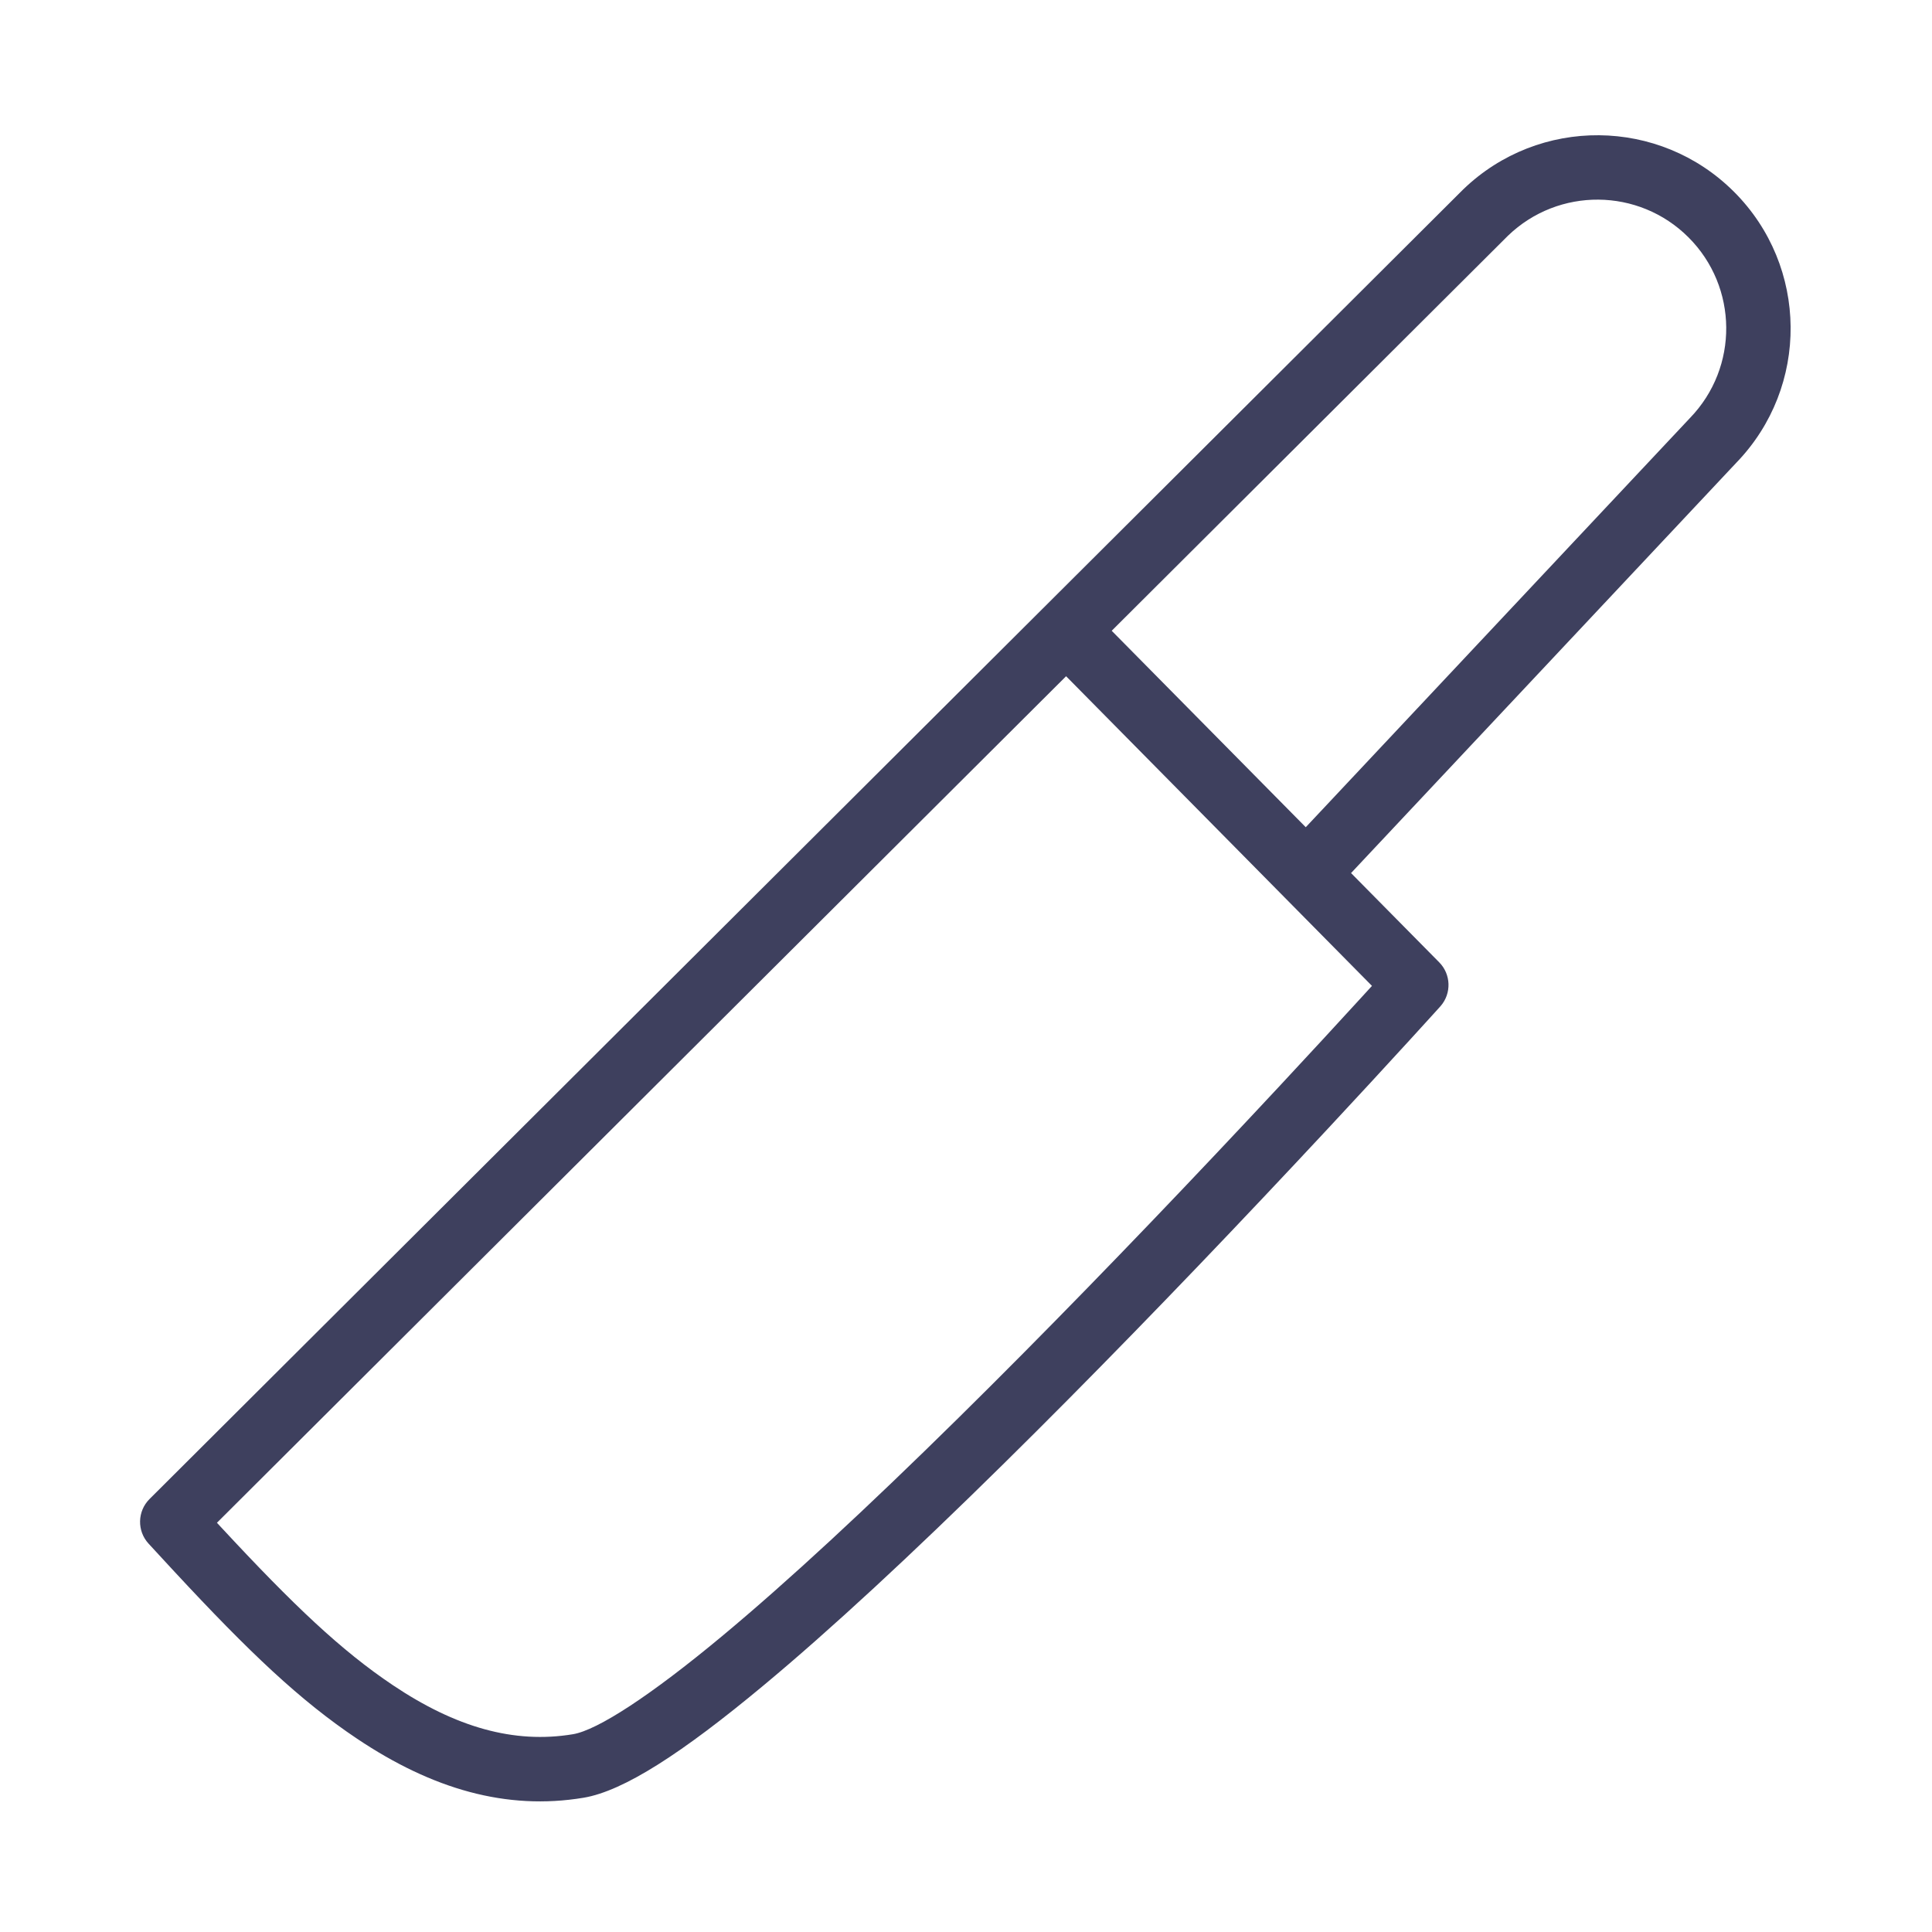 <svg xmlns:xlink="http://www.w3.org/1999/xlink" xmlns="http://www.w3.org/2000/svg" version="1.1" viewBox="0 0 1200 1200" height="1200px" width="1200px">
    <title>Nakiri knife icon</title>
    <g fill-rule="evenodd" fill="none" stroke-width="1" stroke="none" id="Nakiri-knife-icon">
        <path fill-rule="nonzero" fill="#3E405E" id="Path" d="M908.792,117.683 C955.886,72.21 1030.741,72.86 1077.037,119.144 C1123.336,165.432 1123.987,240.277 1078.5,287.362 L1078.696,287.155 L839.158,542.276 L893.921,597.716 C901.278,605.165 901.635,617.005 894.799,624.878 L894.546,625.164 C894.325,625.409 893.897,625.884 893.266,626.581 C892.22,627.738 890.984,629.102 889.564,630.666 C885.512,635.13 880.798,640.305 875.468,646.132 C860.25,662.772 843.149,681.31 824.55,701.272 C771.402,758.313 716.879,815.358 664.041,868.629 C650.233,882.55 636.694,896.056 623.457,909.104 C566.161,965.585 515.761,1012.311 474.062,1046.997 C423.841,1088.772 387.4,1112.462 362.443,1116.613 C314.59,1124.574 268.527,1111.275 221.764,1079.931 C186.598,1056.36 155.235,1026.726 108.051,975.859 C107.524,975.29 107.015,974.741 106.513,974.2 L105.871,973.507 L105.444,973.046 C102.176,969.516 98.865,965.925 92.289,958.786 C85.014,950.888 85.275,938.654 92.88,931.072 L908.564,117.906 C908.64,117.831 908.715,117.757 908.792,117.683 Z M662.171,420.019 L134.745,945.817 L134.794,945.869 L135.217,946.326 L135.641,946.783 C136.207,947.395 136.78,948.013 137.377,948.656 C182.562,997.368 212.177,1025.351 244.035,1046.705 C282.974,1072.804 319.187,1083.259 355.879,1077.155 C371.113,1074.621 404.024,1053.227 448.482,1016.245 C489.171,982.399 538.813,936.376 595.376,880.618 C608.503,867.678 621.937,854.278 635.642,840.46 C688.155,787.517 742.401,730.763 795.285,674.004 C813.796,654.136 830.814,635.689 845.951,619.137 C848.117,616.769 850.181,614.509 852.138,612.363 L852.15,612.348 L662.171,420.019 Z M1048.757,147.432 C1017.889,116.573 967.976,116.139 936.577,146.458 L936.666,146.371 L690.499,391.779 L811.029,513.799 L1049.535,259.776 C1049.568,259.741 1049.6,259.707 1049.633,259.672 L1049.732,259.57 C1080.055,228.181 1079.622,178.289 1048.757,147.432 Z"></path>
    </g>
</svg>
